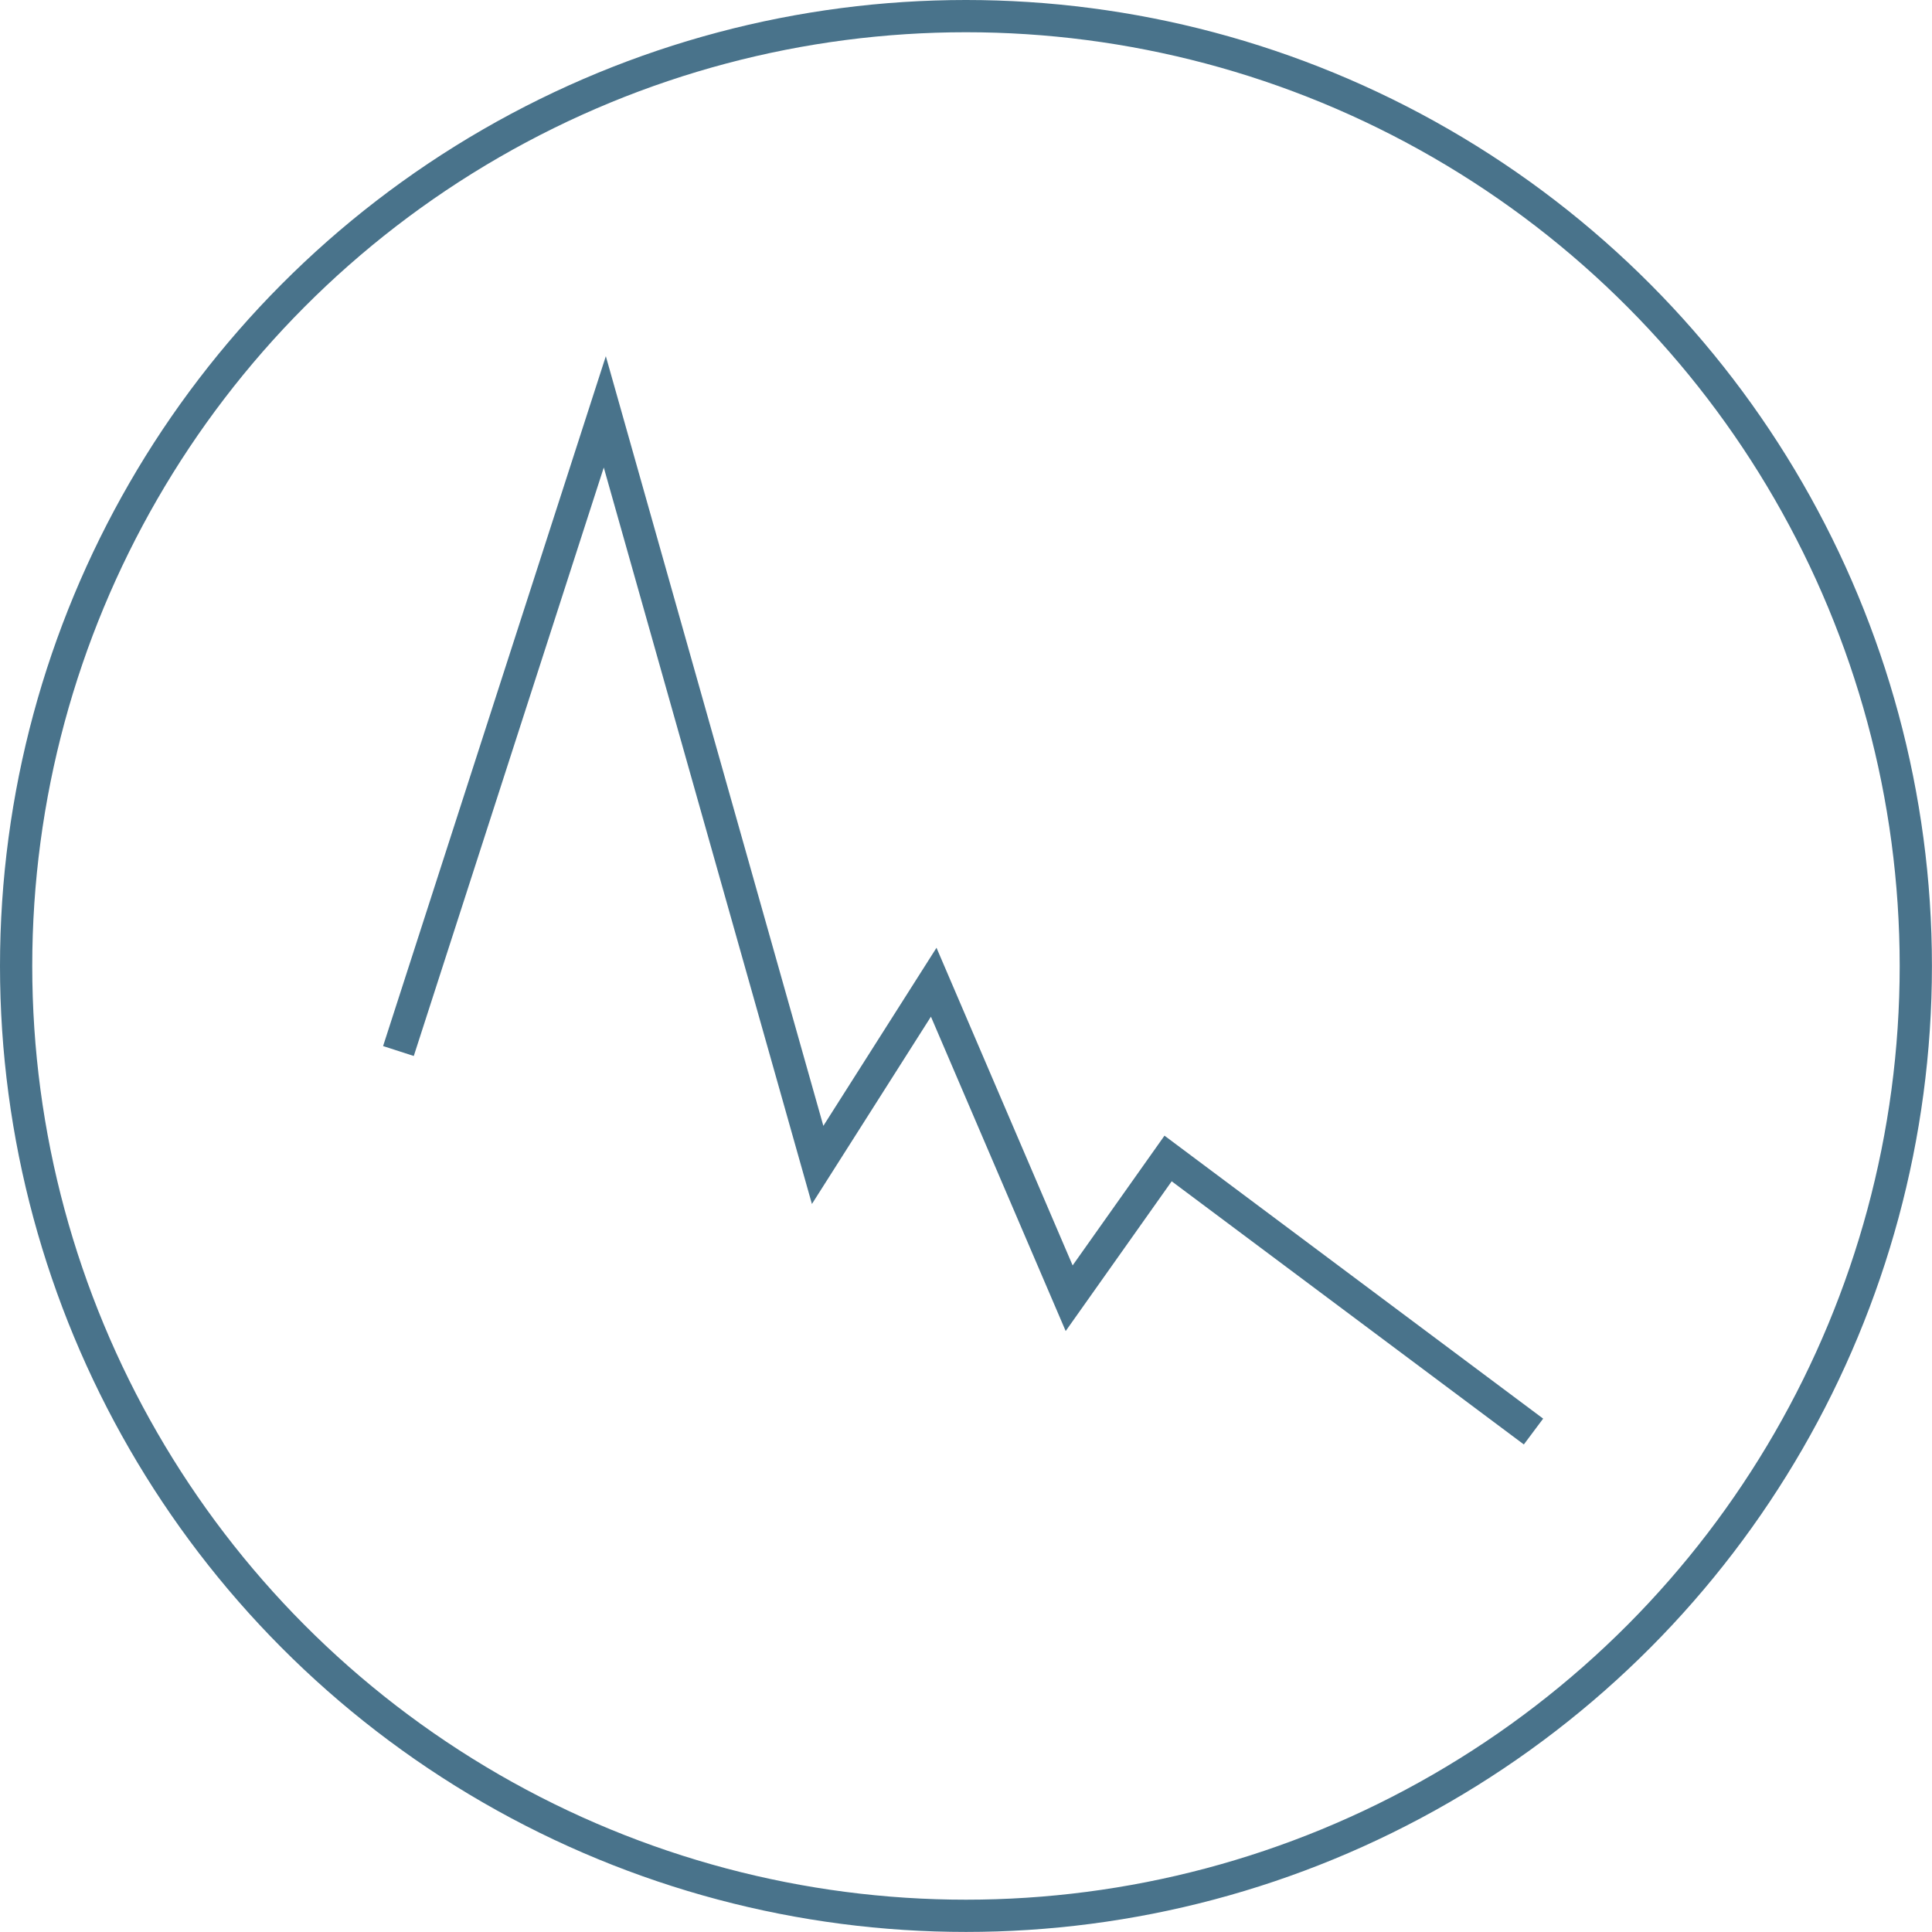<?xml version="1.0" encoding="UTF-8"?><svg xmlns="http://www.w3.org/2000/svg" viewBox="0 0 299.57 299.57"><defs><style>.cls-1{fill:none;stroke:#49738b;stroke-miterlimit:10;stroke-width:5px;}</style></defs><g id="Layer_1_copy"><circle class="cls-1" cx="149.78" cy="149.78" r="147.28"/></g><g id="Particle_Size_Reduction_copy"><polyline class="cls-1" points="61.78 162.97 93.78 63.86 126.78 180.63 144.78 152.3 165.78 201.3 181.12 179.63 237.78 221.97"/></g></svg>